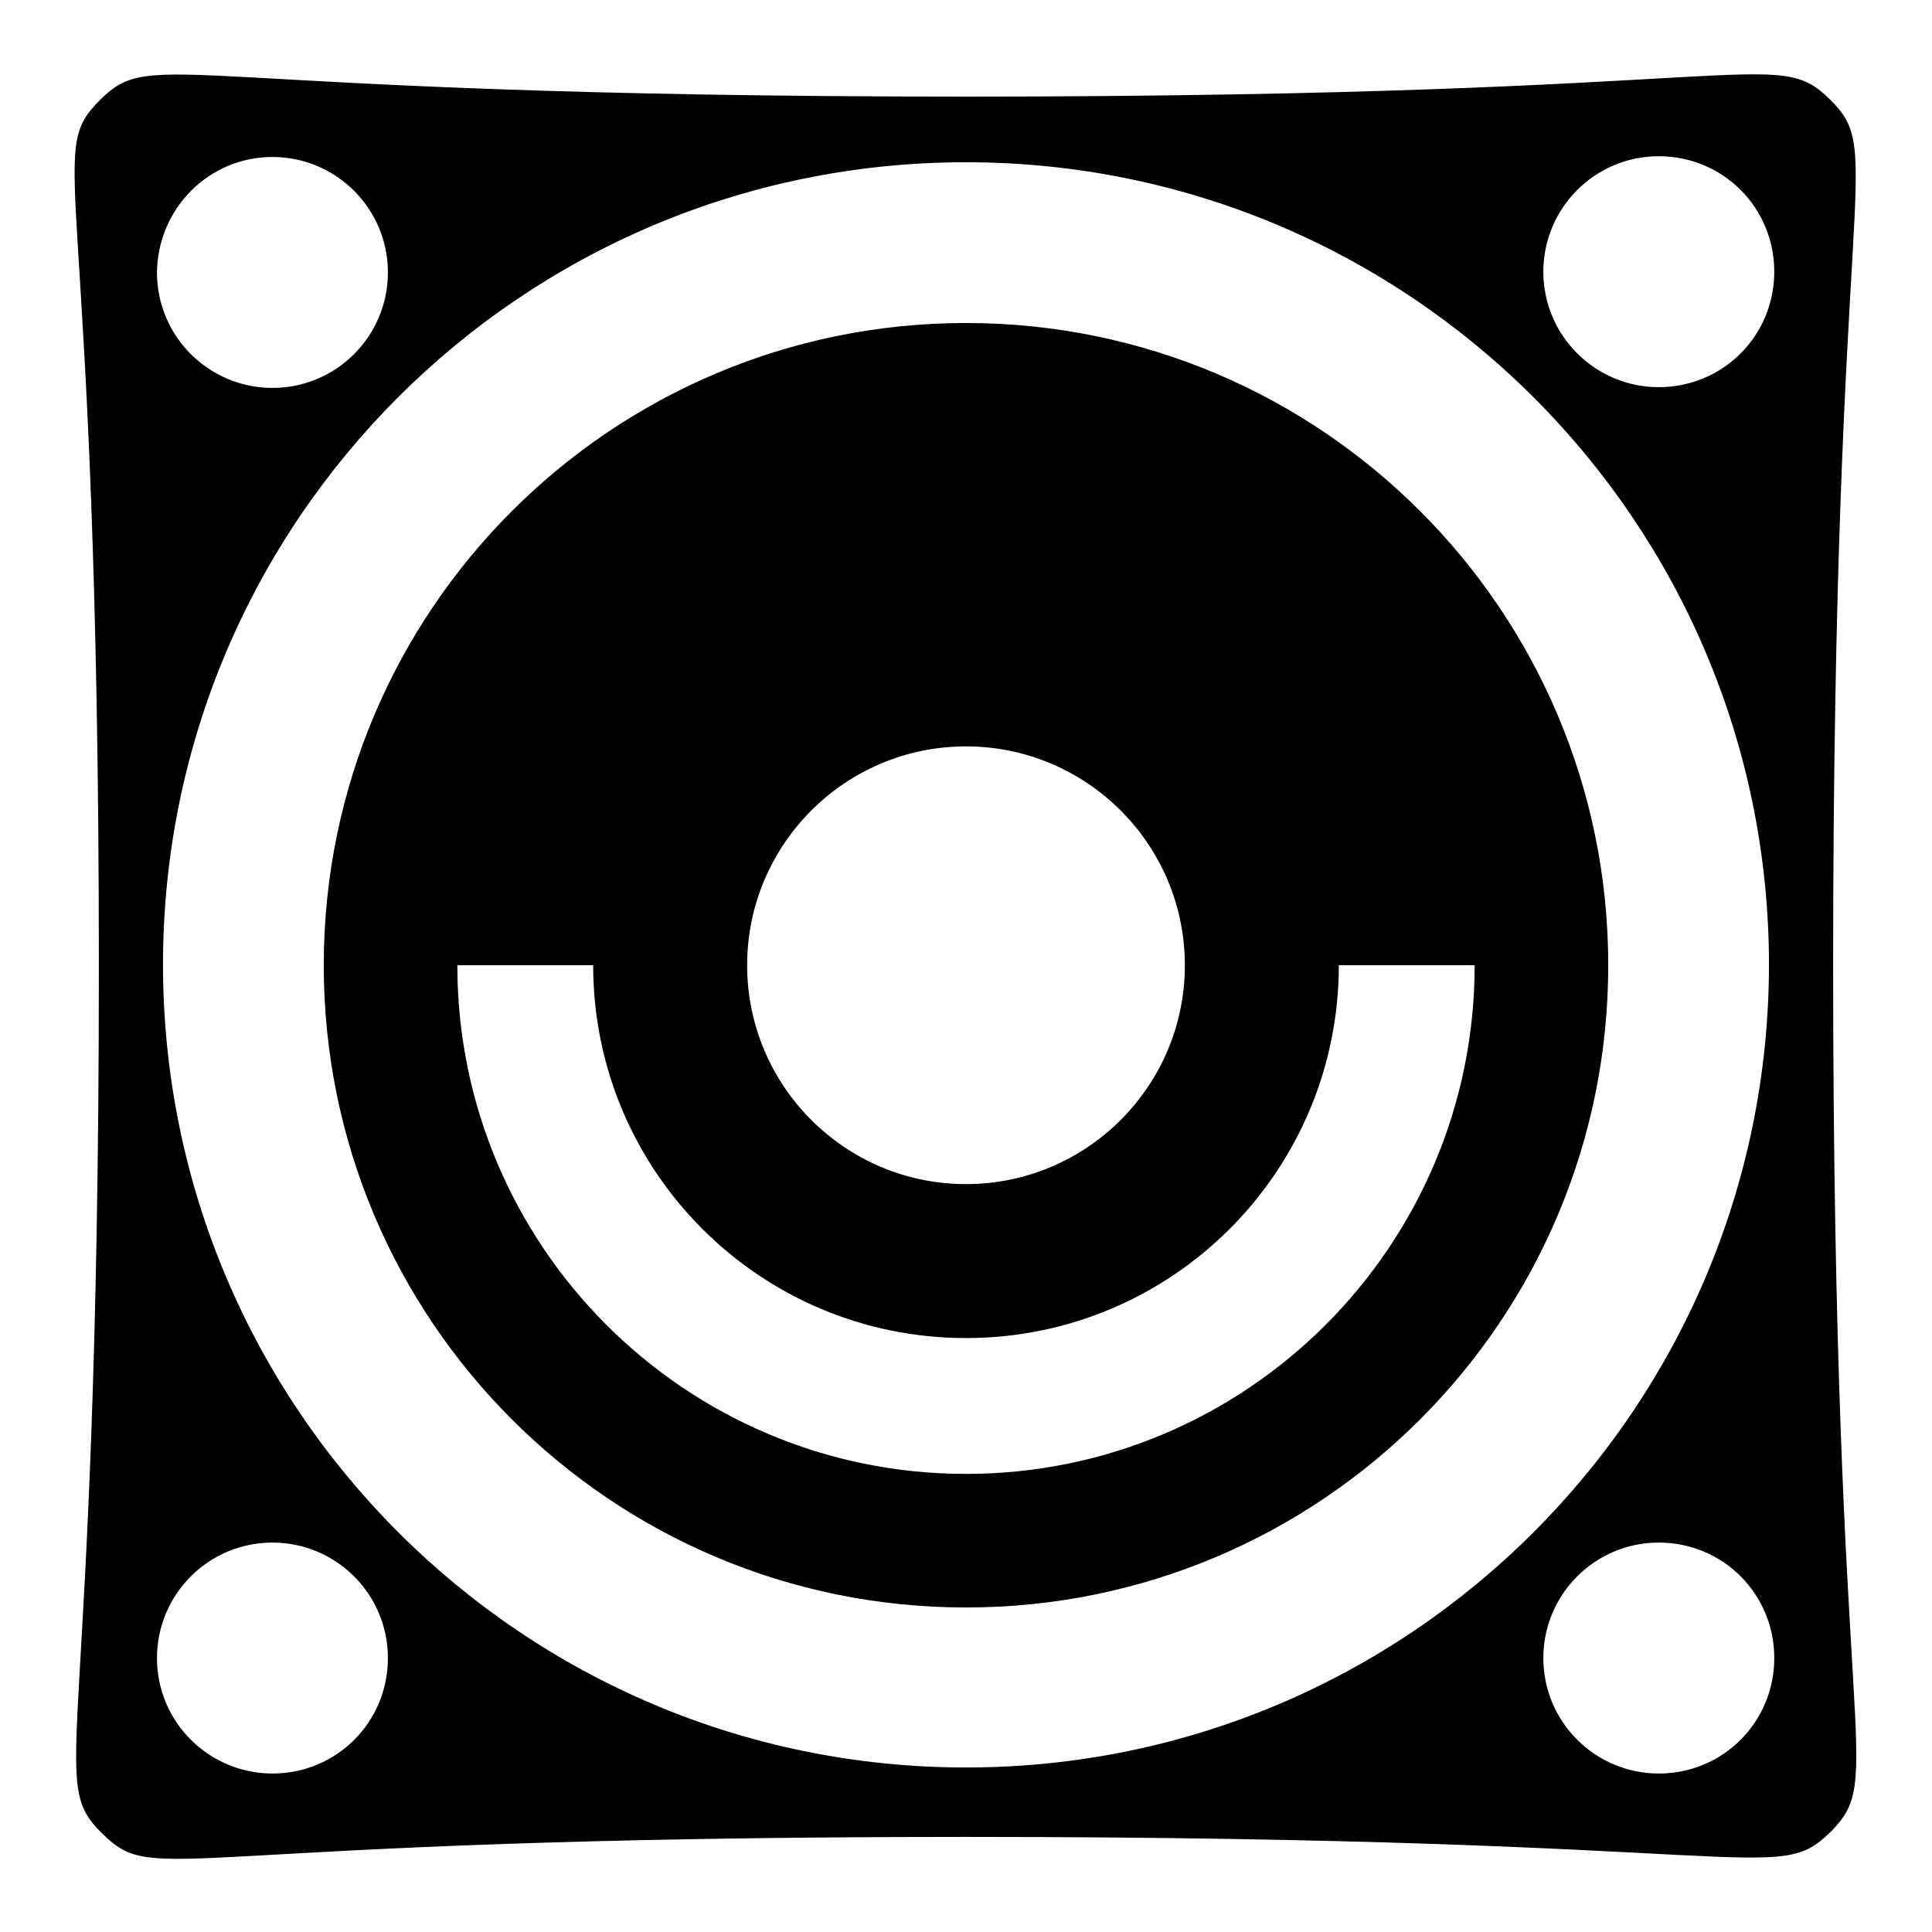 <?xml version="1.0" encoding="utf-8"?>
<!-- Svg Vector Icons : http://www.onlinewebfonts.com/icon -->
<!DOCTYPE svg PUBLIC "-//W3C//DTD SVG 1.1//EN" "http://www.w3.org/Graphics/SVG/1.1/DTD/svg11.dtd">
<svg version="1.1" xmlns="http://www.w3.org/2000/svg" xmlns:xlink="http://www.w3.org/1999/xlink" x="0px" y="0px" viewBox="0 0 256 256" enable-background="new 0 0 256 256" xml:space="preserve">
<g> <path fill="#000000" d="M242.9,127.9c0-105.4,7-107.4-0.4-114.7c-7.4-7.3-8.9-0.4-114.6-0.4c-105.7,0-107.3-6.9-114.7,0.5 c-7.4,7.4-0.1,8.6-0.1,114.7c0,106-7.1,107.6,0.5,115c7.3,7.2,8.3,0.4,114.3,0.4c106.1,0,107.3,6.6,114.7-0.7 C250,235.2,242.9,233.3,242.9,127.9z M36.1,20.8c8.4,0,15.3,6.8,15.3,15.3c0,8.4-6.8,15.3-15.3,15.3c-8.4,0-15.3-6.8-15.3-15.3 C20.9,27.6,27.7,20.8,36.1,20.8z M36.1,235c-8.4,0-15.3-6.8-15.3-15.3c0-8.4,6.8-15.3,15.3-15.3c8.4,0,15.3,6.8,15.3,15.3 C51.4,228.2,44.6,235,36.1,235z M128,234.2c-58.7,0-106.4-47.6-106.4-106.4C21.6,69.1,69.2,21.5,128,21.5 c58.7,0,106.4,47.6,106.4,106.4C234.3,186.6,186.7,234.2,128,234.2z M219.8,235c-8.4,0-15.3-6.8-15.3-15.3 c0-8.4,6.8-15.3,15.3-15.3s15.3,6.8,15.3,15.3C235.1,228.2,228.3,235,219.8,235z M219.8,51.3c-8.4,0-15.3-6.8-15.3-15.3 c0-8.4,6.8-15.3,15.3-15.3s15.3,6.8,15.3,15.3C235.1,44.5,228.3,51.3,219.8,51.3z M128,42.8c-47,0-85.1,38.1-85.1,85.1 c0,47,38.1,85.1,85.1,85.1s85.1-38.1,85.1-85.1C213.1,80.9,175,42.8,128,42.8z M128,98.9c16,0,29,13,29,29c0,16-13,29-29,29 c-16,0-29-13-29-29C99,111.9,112,98.9,128,98.9z M128,195.3c-37.2,0-67.4-30.2-67.4-67.4h18c0,27.3,22.1,49.4,49.4,49.4 s49.4-22.1,49.4-49.4h18C195.4,165.1,165.2,195.3,128,195.3z"/></g>
</svg>